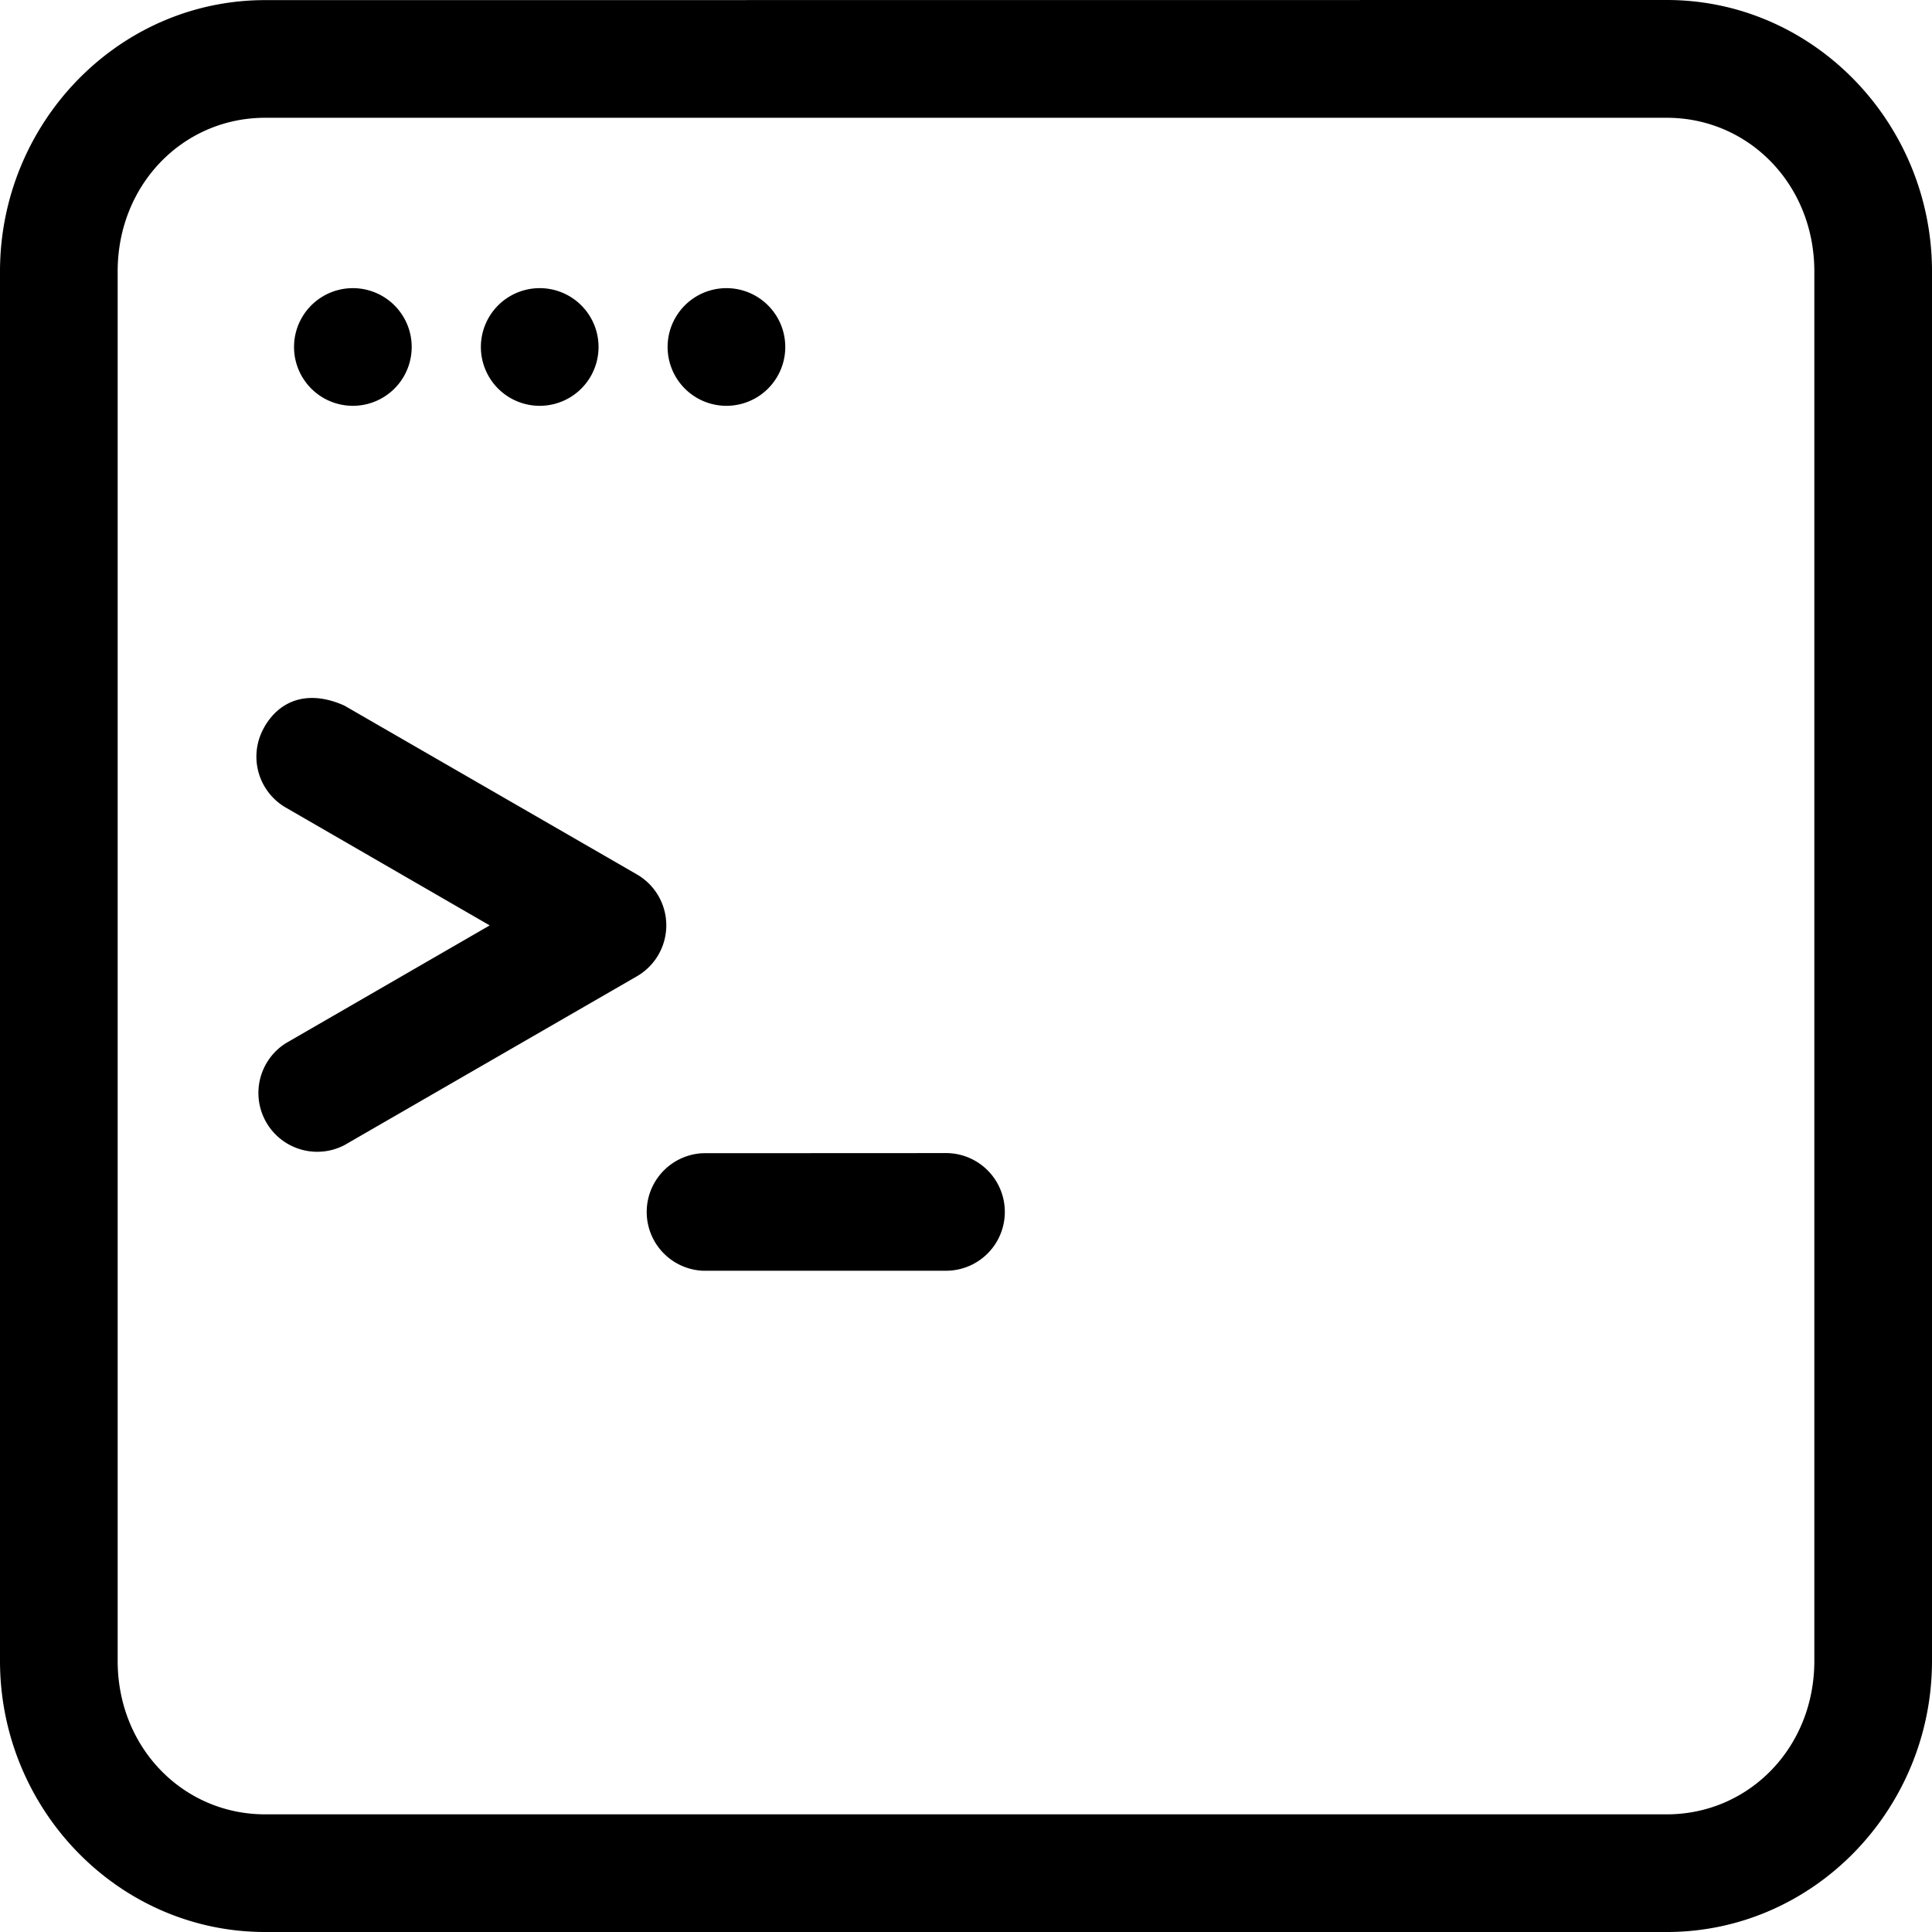 <?xml version="1.0" encoding="UTF-8"?> <svg xmlns="http://www.w3.org/2000/svg" viewBox="3.86 3.859 16.42 16.42"> <g> <path d="M6.113 3.86c-1.248 0-2.253 1.045-2.253 2.306v11.809c0 1.26 1.005 2.304 2.253 2.304h11.913c1.248 0 2.254-1.043 2.254-2.304V6.166c0-1.261-1.006-2.307-2.254-2.307zm0 1h11.913c.695 0 1.254.566 1.254 1.306v11.809c0 .74-.559 1.304-1.254 1.304H6.113c-.695 0-1.253-.565-1.253-1.304V6.166c0-.74.558-1.306 1.253-1.306zm.746 1.448a.5.5 0 1 0 0 1 .5.5 0 0 0 0-1zm1.588 0a.5.5 0 1 0 0 1 .5.5 0 0 0 0-1zm1.587 0a.5.5 0 1 0 0 1 .5.5 0 0 0 0-1zM6.106 10.04a.5.5 0 0 0 .182.682l1.734 1.002-1.734 1.002a.5.5 0 0 0 .5.865l2.484-1.434a.5.5 0 0 0 0-.867L6.787 9.856c-.294-.132-.542-.059-.681.183zm3.728 3.62a.5.5 0 0 0 0 .999H11.9a.5.5 0 1 0 0-1z" fill="#000000" opacity="1" data-original="#000000"></path> </g> </svg> 